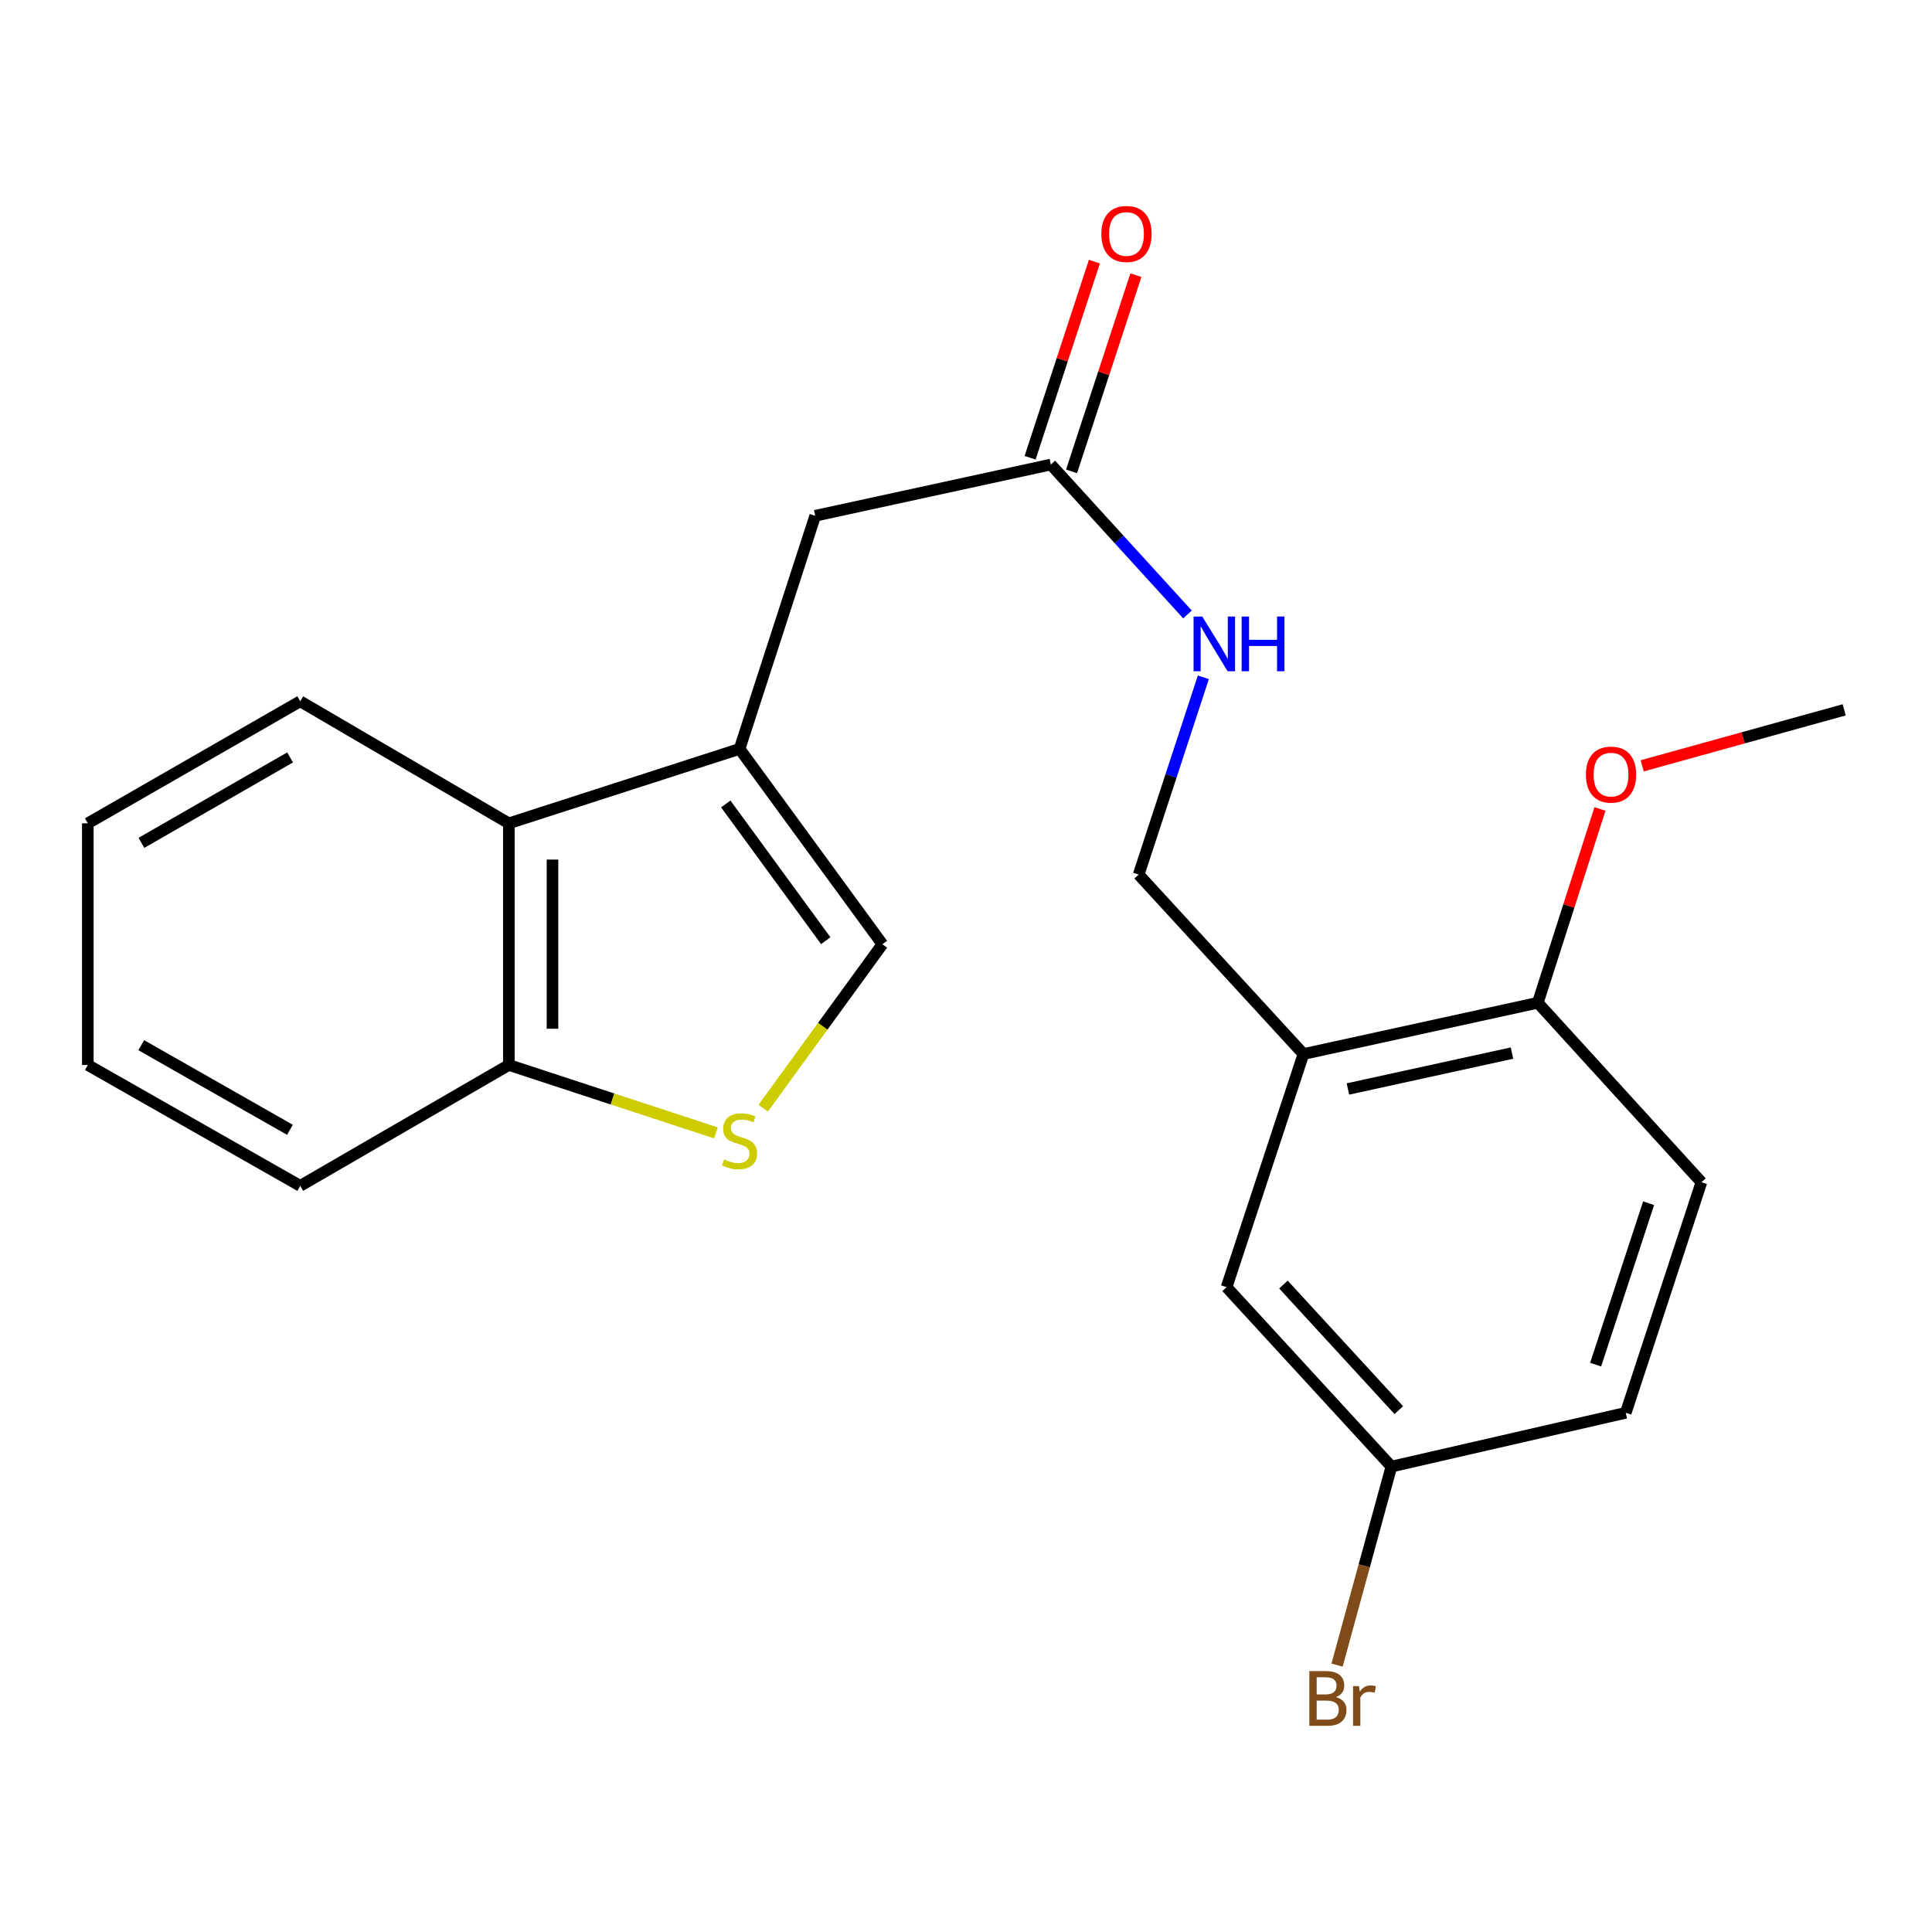 <?xml version='1.0' encoding='iso-8859-1'?>
<svg version='1.1' baseProfile='full'
              xmlns='http://www.w3.org/2000/svg'
                      xmlns:rdkit='http://www.rdkit.org/xml'
                      xmlns:xlink='http://www.w3.org/1999/xlink'
                  xml:space='preserve'
width='1000px' height='1000px' viewBox='0 0 1000 1000'>
<!-- END OF HEADER -->
<rect style='opacity:1.0;fill:#FFFFFF;stroke:none' width='1000' height='1000' x='0' y='0'> </rect>
<path class='bond-1' d='M 382.8,387.628 L 456.734,488.729' style='fill:none;fill-rule:evenodd;stroke:#000000;stroke-width:6px;stroke-linecap:butt;stroke-linejoin:miter;stroke-opacity:1' />
<path class='bond-1' d='M 375.658,416.126 L 427.412,486.897' style='fill:none;fill-rule:evenodd;stroke:#000000;stroke-width:6px;stroke-linecap:butt;stroke-linejoin:miter;stroke-opacity:1' />
<path class='bond-3' d='M 382.8,387.628 L 263.379,426.151' style='fill:none;fill-rule:evenodd;stroke:#000000;stroke-width:6px;stroke-linecap:butt;stroke-linejoin:miter;stroke-opacity:1' />
<path class='bond-5' d='M 382.8,387.628 L 421.95,266.965' style='fill:none;fill-rule:evenodd;stroke:#000000;stroke-width:6px;stroke-linecap:butt;stroke-linejoin:miter;stroke-opacity:1' />
<path class='bond-0' d='M 395.023,573.587 L 425.878,531.158' style='fill:none;fill-rule:evenodd;stroke:#CCCC00;stroke-width:6px;stroke-linecap:butt;stroke-linejoin:miter;stroke-opacity:1' />
<path class='bond-0' d='M 425.878,531.158 L 456.734,488.729' style='fill:none;fill-rule:evenodd;stroke:#000000;stroke-width:6px;stroke-linecap:butt;stroke-linejoin:miter;stroke-opacity:1' />
<path class='bond-22' d='M 370.578,586.386 L 316.978,568.809' style='fill:none;fill-rule:evenodd;stroke:#CCCC00;stroke-width:6px;stroke-linecap:butt;stroke-linejoin:miter;stroke-opacity:1' />
<path class='bond-22' d='M 316.978,568.809 L 263.379,551.232' style='fill:none;fill-rule:evenodd;stroke:#000000;stroke-width:6px;stroke-linecap:butt;stroke-linejoin:miter;stroke-opacity:1' />
<path class='bond-2' d='M 674.658,545.572 L 589.368,452.691' style='fill:none;fill-rule:evenodd;stroke:#000000;stroke-width:6px;stroke-linecap:butt;stroke-linejoin:miter;stroke-opacity:1' />
<path class='bond-8' d='M 674.658,545.572 L 795.961,519.033' style='fill:none;fill-rule:evenodd;stroke:#000000;stroke-width:6px;stroke-linecap:butt;stroke-linejoin:miter;stroke-opacity:1' />
<path class='bond-8' d='M 697.681,563.656 L 782.593,545.079' style='fill:none;fill-rule:evenodd;stroke:#000000;stroke-width:6px;stroke-linecap:butt;stroke-linejoin:miter;stroke-opacity:1' />
<path class='bond-10' d='M 674.658,545.572 L 634.88,666.236' style='fill:none;fill-rule:evenodd;stroke:#000000;stroke-width:6px;stroke-linecap:butt;stroke-linejoin:miter;stroke-opacity:1' />
<path class='bond-6' d='M 263.379,426.151 L 263.379,551.232' style='fill:none;fill-rule:evenodd;stroke:#000000;stroke-width:6px;stroke-linecap:butt;stroke-linejoin:miter;stroke-opacity:1' />
<path class='bond-6' d='M 285.966,444.913 L 285.966,532.47' style='fill:none;fill-rule:evenodd;stroke:#000000;stroke-width:6px;stroke-linecap:butt;stroke-linejoin:miter;stroke-opacity:1' />
<path class='bond-17' d='M 263.379,426.151 L 155.389,362.984' style='fill:none;fill-rule:evenodd;stroke:#000000;stroke-width:6px;stroke-linecap:butt;stroke-linejoin:miter;stroke-opacity:1' />
<path class='bond-4' d='M 543.906,240.451 L 421.95,266.965' style='fill:none;fill-rule:evenodd;stroke:#000000;stroke-width:6px;stroke-linecap:butt;stroke-linejoin:miter;stroke-opacity:1' />
<path class='bond-7' d='M 543.906,240.451 L 579.279,279.248' style='fill:none;fill-rule:evenodd;stroke:#000000;stroke-width:6px;stroke-linecap:butt;stroke-linejoin:miter;stroke-opacity:1' />
<path class='bond-7' d='M 579.279,279.248 L 614.651,318.046' style='fill:none;fill-rule:evenodd;stroke:#0000FF;stroke-width:6px;stroke-linecap:butt;stroke-linejoin:miter;stroke-opacity:1' />
<path class='bond-11' d='M 554.637,243.97 L 571.284,193.204' style='fill:none;fill-rule:evenodd;stroke:#000000;stroke-width:6px;stroke-linecap:butt;stroke-linejoin:miter;stroke-opacity:1' />
<path class='bond-11' d='M 571.284,193.204 L 587.93,142.438' style='fill:none;fill-rule:evenodd;stroke:#FF0000;stroke-width:6px;stroke-linecap:butt;stroke-linejoin:miter;stroke-opacity:1' />
<path class='bond-11' d='M 533.175,236.932 L 549.821,186.166' style='fill:none;fill-rule:evenodd;stroke:#000000;stroke-width:6px;stroke-linecap:butt;stroke-linejoin:miter;stroke-opacity:1' />
<path class='bond-11' d='M 549.821,186.166 L 566.468,135.401' style='fill:none;fill-rule:evenodd;stroke:#FF0000;stroke-width:6px;stroke-linecap:butt;stroke-linejoin:miter;stroke-opacity:1' />
<path class='bond-18' d='M 263.379,551.232 L 155.389,613.797' style='fill:none;fill-rule:evenodd;stroke:#000000;stroke-width:6px;stroke-linecap:butt;stroke-linejoin:miter;stroke-opacity:1' />
<path class='bond-9' d='M 622.857,350.572 L 606.113,401.631' style='fill:none;fill-rule:evenodd;stroke:#0000FF;stroke-width:6px;stroke-linecap:butt;stroke-linejoin:miter;stroke-opacity:1' />
<path class='bond-9' d='M 606.113,401.631 L 589.368,452.691' style='fill:none;fill-rule:evenodd;stroke:#000000;stroke-width:6px;stroke-linecap:butt;stroke-linejoin:miter;stroke-opacity:1' />
<path class='bond-12' d='M 795.961,519.033 L 880.649,611.915' style='fill:none;fill-rule:evenodd;stroke:#000000;stroke-width:6px;stroke-linecap:butt;stroke-linejoin:miter;stroke-opacity:1' />
<path class='bond-16' d='M 795.961,519.033 L 812.051,468.875' style='fill:none;fill-rule:evenodd;stroke:#000000;stroke-width:6px;stroke-linecap:butt;stroke-linejoin:miter;stroke-opacity:1' />
<path class='bond-16' d='M 812.051,468.875 L 828.14,418.717' style='fill:none;fill-rule:evenodd;stroke:#FF0000;stroke-width:6px;stroke-linecap:butt;stroke-linejoin:miter;stroke-opacity:1' />
<path class='bond-13' d='M 634.88,666.236 L 720.183,759.105' style='fill:none;fill-rule:evenodd;stroke:#000000;stroke-width:6px;stroke-linecap:butt;stroke-linejoin:miter;stroke-opacity:1' />
<path class='bond-13' d='M 664.31,664.887 L 724.022,729.895' style='fill:none;fill-rule:evenodd;stroke:#000000;stroke-width:6px;stroke-linecap:butt;stroke-linejoin:miter;stroke-opacity:1' />
<path class='bond-24' d='M 880.649,611.915 L 841.486,731.273' style='fill:none;fill-rule:evenodd;stroke:#000000;stroke-width:6px;stroke-linecap:butt;stroke-linejoin:miter;stroke-opacity:1' />
<path class='bond-24' d='M 853.314,622.777 L 825.9,706.328' style='fill:none;fill-rule:evenodd;stroke:#000000;stroke-width:6px;stroke-linecap:butt;stroke-linejoin:miter;stroke-opacity:1' />
<path class='bond-14' d='M 720.183,759.105 L 841.486,731.273' style='fill:none;fill-rule:evenodd;stroke:#000000;stroke-width:6px;stroke-linecap:butt;stroke-linejoin:miter;stroke-opacity:1' />
<path class='bond-15' d='M 720.183,759.105 L 706.121,810.481' style='fill:none;fill-rule:evenodd;stroke:#000000;stroke-width:6px;stroke-linecap:butt;stroke-linejoin:miter;stroke-opacity:1' />
<path class='bond-15' d='M 706.121,810.481 L 692.059,861.857' style='fill:none;fill-rule:evenodd;stroke:#7F4C19;stroke-width:6px;stroke-linecap:butt;stroke-linejoin:miter;stroke-opacity:1' />
<path class='bond-19' d='M 850,396.384 L 902.273,381.899' style='fill:none;fill-rule:evenodd;stroke:#FF0000;stroke-width:6px;stroke-linecap:butt;stroke-linejoin:miter;stroke-opacity:1' />
<path class='bond-19' d='M 902.273,381.899 L 954.545,367.413' style='fill:none;fill-rule:evenodd;stroke:#000000;stroke-width:6px;stroke-linecap:butt;stroke-linejoin:miter;stroke-opacity:1' />
<path class='bond-20' d='M 155.389,362.984 L 45.455,426.151' style='fill:none;fill-rule:evenodd;stroke:#000000;stroke-width:6px;stroke-linecap:butt;stroke-linejoin:miter;stroke-opacity:1' />
<path class='bond-20' d='M 150.152,392.043 L 73.198,436.26' style='fill:none;fill-rule:evenodd;stroke:#000000;stroke-width:6px;stroke-linecap:butt;stroke-linejoin:miter;stroke-opacity:1' />
<path class='bond-23' d='M 155.389,613.797 L 45.455,551.232' style='fill:none;fill-rule:evenodd;stroke:#000000;stroke-width:6px;stroke-linecap:butt;stroke-linejoin:miter;stroke-opacity:1' />
<path class='bond-23' d='M 150.071,584.782 L 73.117,540.986' style='fill:none;fill-rule:evenodd;stroke:#000000;stroke-width:6px;stroke-linecap:butt;stroke-linejoin:miter;stroke-opacity:1' />
<path class='bond-21' d='M 45.455,426.151 L 45.455,551.232' style='fill:none;fill-rule:evenodd;stroke:#000000;stroke-width:6px;stroke-linecap:butt;stroke-linejoin:miter;stroke-opacity:1' />
<path  class='atom-1' d='M 374.8 600.115
Q 375.12 600.235, 376.44 600.795
Q 377.76 601.355, 379.2 601.715
Q 380.68 602.035, 382.12 602.035
Q 384.8 602.035, 386.36 600.755
Q 387.92 599.435, 387.92 597.155
Q 387.92 595.595, 387.12 594.635
Q 386.36 593.675, 385.16 593.155
Q 383.96 592.635, 381.96 592.035
Q 379.44 591.275, 377.92 590.555
Q 376.44 589.835, 375.36 588.315
Q 374.32 586.795, 374.32 584.235
Q 374.32 580.675, 376.72 578.475
Q 379.16 576.275, 383.96 576.275
Q 387.24 576.275, 390.96 577.835
L 390.04 580.915
Q 386.64 579.515, 384.08 579.515
Q 381.32 579.515, 379.8 580.675
Q 378.28 581.795, 378.32 583.755
Q 378.32 585.275, 379.08 586.195
Q 379.88 587.115, 381 587.635
Q 382.16 588.155, 384.08 588.755
Q 386.64 589.555, 388.16 590.355
Q 389.68 591.155, 390.76 592.795
Q 391.88 594.395, 391.88 597.155
Q 391.88 601.075, 389.24 603.195
Q 386.64 605.275, 382.28 605.275
Q 379.76 605.275, 377.84 604.715
Q 375.96 604.195, 373.72 603.275
L 374.8 600.115
' fill='#CCCC00'/>
<path  class='atom-8' d='M 622.271 319.11
L 631.551 334.11
Q 632.471 335.59, 633.951 338.27
Q 635.431 340.95, 635.511 341.11
L 635.511 319.11
L 639.271 319.11
L 639.271 347.43
L 635.391 347.43
L 625.431 331.03
Q 624.271 329.11, 623.031 326.91
Q 621.831 324.71, 621.471 324.03
L 621.471 347.43
L 617.791 347.43
L 617.791 319.11
L 622.271 319.11
' fill='#0000FF'/>
<path  class='atom-8' d='M 642.671 319.11
L 646.511 319.11
L 646.511 331.15
L 660.991 331.15
L 660.991 319.11
L 664.831 319.11
L 664.831 347.43
L 660.991 347.43
L 660.991 334.35
L 646.511 334.35
L 646.511 347.43
L 642.671 347.43
L 642.671 319.11
' fill='#0000FF'/>
<path  class='atom-12' d='M 570.069 121.097
Q 570.069 114.297, 573.429 110.497
Q 576.789 106.697, 583.069 106.697
Q 589.349 106.697, 592.709 110.497
Q 596.069 114.297, 596.069 121.097
Q 596.069 127.977, 592.669 131.897
Q 589.269 135.777, 583.069 135.777
Q 576.829 135.777, 573.429 131.897
Q 570.069 128.017, 570.069 121.097
M 583.069 132.577
Q 587.389 132.577, 589.709 129.697
Q 592.069 126.777, 592.069 121.097
Q 592.069 115.537, 589.709 112.737
Q 587.389 109.897, 583.069 109.897
Q 578.749 109.897, 576.389 112.697
Q 574.069 115.497, 574.069 121.097
Q 574.069 126.817, 576.389 129.697
Q 578.749 132.577, 583.069 132.577
' fill='#FF0000'/>
<path  class='atom-16' d='M 691.472 878.408
Q 694.192 879.168, 695.552 880.848
Q 696.952 882.488, 696.952 884.928
Q 696.952 888.848, 694.432 891.088
Q 691.952 893.288, 687.232 893.288
L 677.712 893.288
L 677.712 864.968
L 686.072 864.968
Q 690.912 864.968, 693.352 866.928
Q 695.792 868.888, 695.792 872.488
Q 695.792 876.768, 691.472 878.408
M 681.512 868.168
L 681.512 877.048
L 686.072 877.048
Q 688.872 877.048, 690.312 875.928
Q 691.792 874.768, 691.792 872.488
Q 691.792 868.168, 686.072 868.168
L 681.512 868.168
M 687.232 890.088
Q 689.992 890.088, 691.472 888.768
Q 692.952 887.448, 692.952 884.928
Q 692.952 882.608, 691.312 881.448
Q 689.712 880.248, 686.632 880.248
L 681.512 880.248
L 681.512 890.088
L 687.232 890.088
' fill='#7F4C19'/>
<path  class='atom-16' d='M 703.392 872.728
L 703.832 875.568
Q 705.992 872.368, 709.512 872.368
Q 710.632 872.368, 712.152 872.768
L 711.552 876.128
Q 709.832 875.728, 708.872 875.728
Q 707.192 875.728, 706.072 876.408
Q 704.992 877.048, 704.112 878.608
L 704.112 893.288
L 700.352 893.288
L 700.352 872.728
L 703.392 872.728
' fill='#7F4C19'/>
<path  class='atom-17' d='M 820.87 400.934
Q 820.87 394.134, 824.23 390.334
Q 827.59 386.534, 833.87 386.534
Q 840.15 386.534, 843.51 390.334
Q 846.87 394.134, 846.87 400.934
Q 846.87 407.814, 843.47 411.734
Q 840.07 415.614, 833.87 415.614
Q 827.63 415.614, 824.23 411.734
Q 820.87 407.854, 820.87 400.934
M 833.87 412.414
Q 838.19 412.414, 840.51 409.534
Q 842.87 406.614, 842.87 400.934
Q 842.87 395.374, 840.51 392.574
Q 838.19 389.734, 833.87 389.734
Q 829.55 389.734, 827.19 392.534
Q 824.87 395.334, 824.87 400.934
Q 824.87 406.654, 827.19 409.534
Q 829.55 412.414, 833.87 412.414
' fill='#FF0000'/>
</svg>
